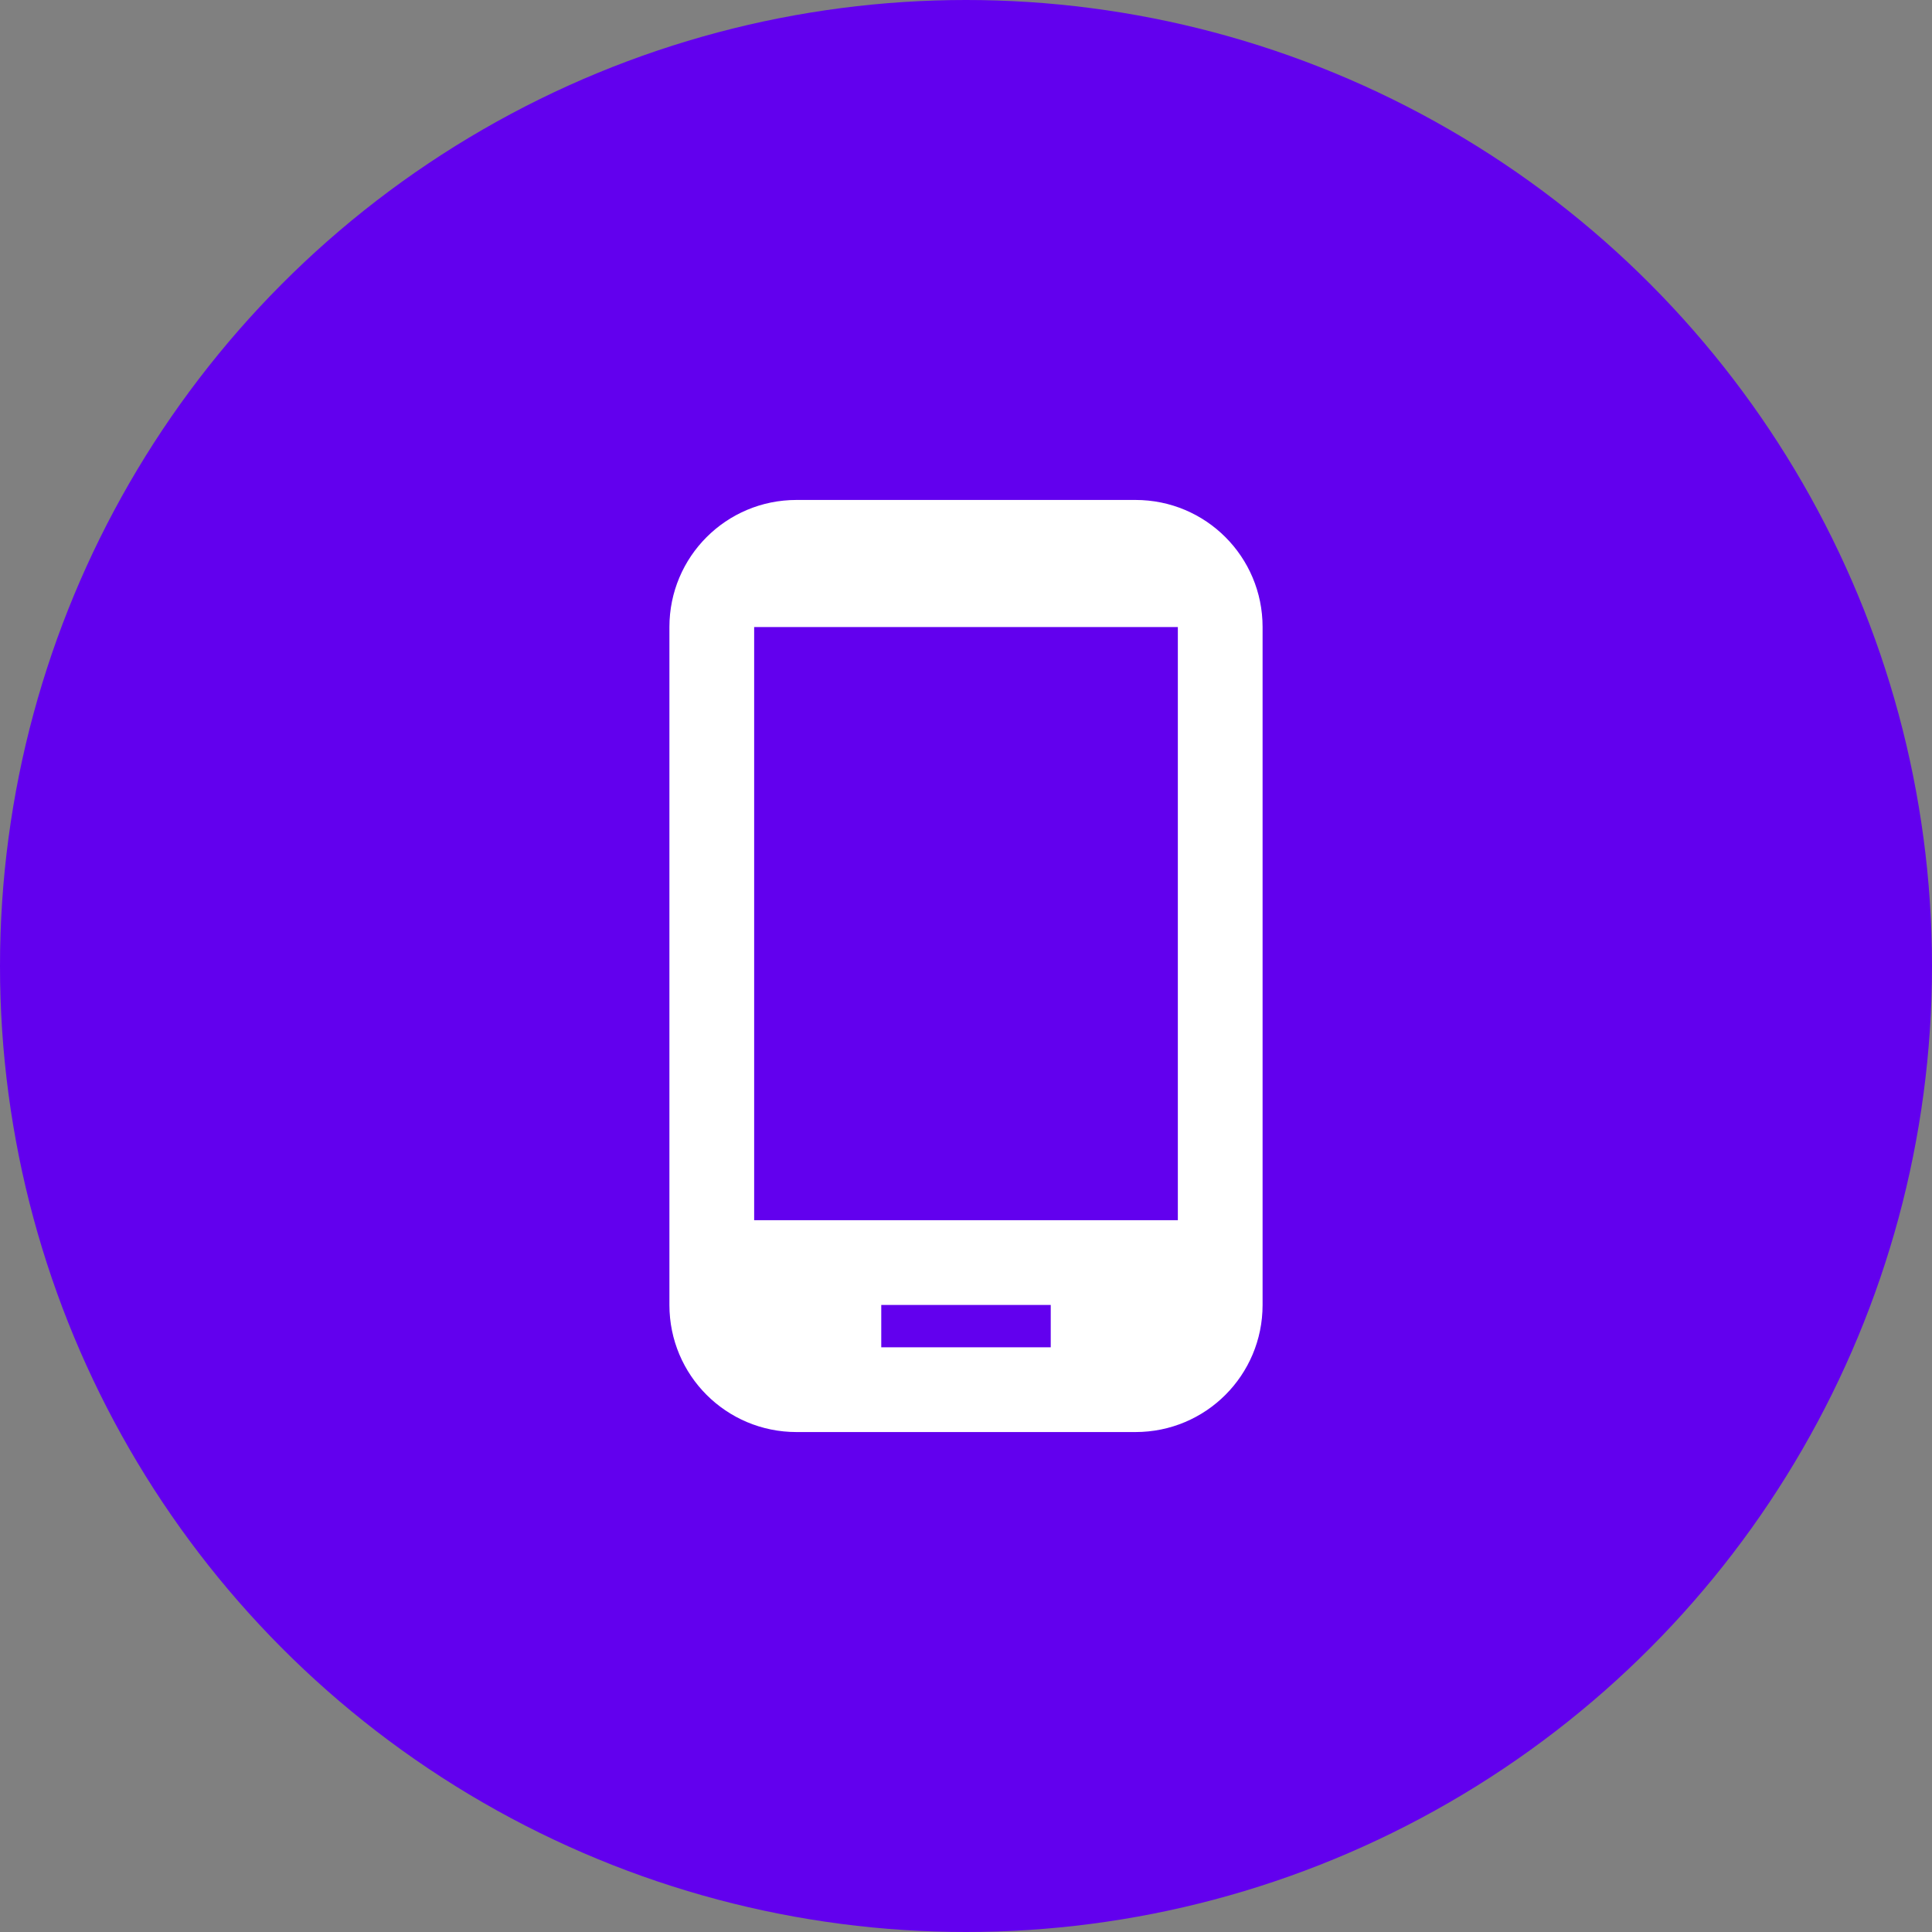 <svg width="80" height="80" viewBox="0 0 80 80" fill="none" xmlns="http://www.w3.org/2000/svg">
<rect x="0" y="0" width="80" height="80" fill="#808080" stroke="none"/>
<circle cx="40" cy="40" r="40" fill="#6200EE"/>
<path d="M47.017 20.702H32.982C30.07 20.702 27.719 23.053 27.719 25.965V54.035C27.719 56.947 30.07 59.298 32.982 59.298H47.017C49.93 59.298 52.281 56.947 52.281 54.035V25.965C52.281 23.053 49.93 20.702 47.017 20.702ZM48.772 50.526H31.228V25.965H48.772V50.526ZM43.509 55.789H36.491V54.035H43.509V55.789Z" fill="white"/>
</svg>
